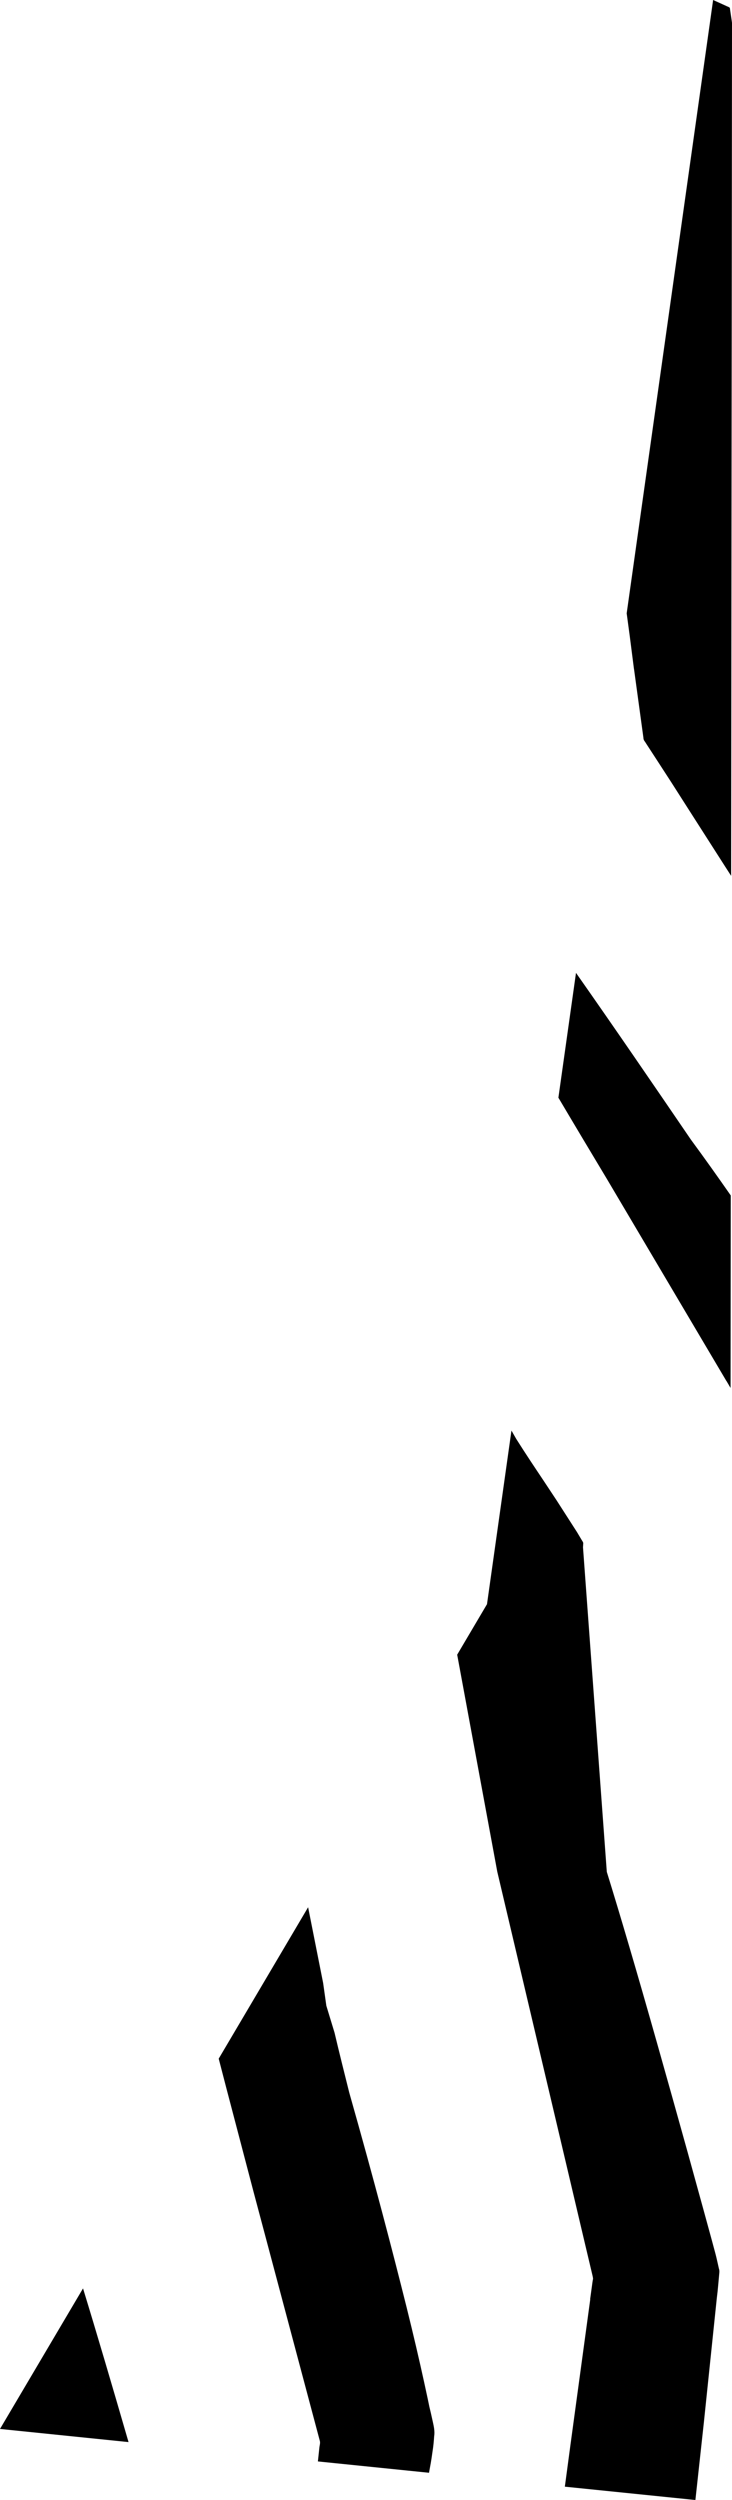 <svg xmlns="http://www.w3.org/2000/svg" id="uuid-1035c010-c41c-419c-b5e9-a03c64c2d4db" data-name="Layer_1" viewBox="0 0 199.61 681.22"><path d="M198.1,376.31l1.12,1.9.05-52.46c-3.61-5.18-7.22-10.26-10.86-15.2-10.3-15.09-20.71-30.31-31.34-45.45l-4.8,34.01c4.55,7.68,8.97,15.07,13.25,22.19,10.88,18.38,21.74,36.72,32.56,55.01Z"></path><path d="M172.89,182.31c.74,5.39,1.6,11.68,2.57,18.77-.03.61.46,1.02.73,1.52l.95,1.46c.64.98,1.28,1.97,1.94,2.98,1.29,1.99,2.61,4.03,3.97,6.12,1.43,2.24,2.93,4.59,4.49,7.03,3.13,4.88,6.49,10.15,10.06,15.72.58.91,1.18,1.83,1.77,2.75l.24-232.43-.08-.57-.34-2.34-.17-1.17c-.22-.27-.67-.35-1-.54l-3.56-1.61-23.57,167.13c.34,2.52.63,4.61.84,6.22.3,2.32.69,5.34,1.15,8.97Z"></path><path d="M160.96,626.53c-1.87,13.76-3.69,27.11-5.4,39.66-.52,3.89-1.03,7.69-1.53,11.41l35.6,3.63c.76-6.92,1.53-13.96,2.3-21.05,1.18-11.28,2.37-22.7,3.54-33.98l.21-1.77.2-2.1.19-2.09c.04-.7.22-1.4-.03-2.07-.32-1.36-.59-2.73-.95-4.08l-1-3.71c-.74-2.72-1.48-5.42-2.22-8.11-1.48-5.37-2.94-10.68-4.38-15.89-5.8-20.83-11.23-40.12-15.84-55.78-2.3-7.83-4.39-14.76-6.18-20.53l-6.49-88.42.07-1.21c-.1-.36-.37-.68-.55-1.01-.39-.66-.78-1.3-1.15-1.93-2.04-3.18-3.87-6.03-5.59-8.7-1.25-1.89-2.42-3.66-3.58-5.41-2.34-3.5-4.65-6.94-7.41-11.3-.42-.74-.85-1.5-1.3-2.27l-6.67,47.31-8.13,13.76,10.93,59.12c5.77,24.45,12.31,52.18,18.87,79.97,1.64,6.95,3.28,13.9,4.9,20.8.73,3.09,1.47,6.18,2.19,9.24.07.31.14.62.16.93-.06.31-.12.63-.16.93-.21,1.56-.43,3.12-.64,4.67Z"></path><path d="M86.69,670.72l30.3,3.09c.04-.21.07-.41.11-.63.26-1.47.41-2,.86-5.26.22-1.34.34-2.69.43-4.06.22-1.38-.1-2.73-.4-4.1l-.46-2.07-.44-1.85c-.15-.71-.3-1.44-.45-2.17-.31-1.46-.64-2.96-.97-4.49-1.34-6.13-2.91-12.87-4.8-20.49-3.81-15.23-8.69-34.02-15.64-58.5-1.36-5.46-2.74-10.91-4-16.29-.75-2.47-1.5-4.92-2.24-7.35l-.87-6.18-4.1-20.66-24.38,41.26c.65,2.5,1.31,5.06,2,7.71,2.28,8.69,4.77,18.18,7.45,28.39,5.34,20.04,11.43,42.92,18.1,67.96.23.68-.08,1.4-.12,2.1-.12,1.19-.25,2.39-.38,3.59Z"></path><path d="M0,661.87l35.05,3.58c-4.45-15.35-8.65-29.61-12.41-41.88L0,661.87Z"></path></svg>